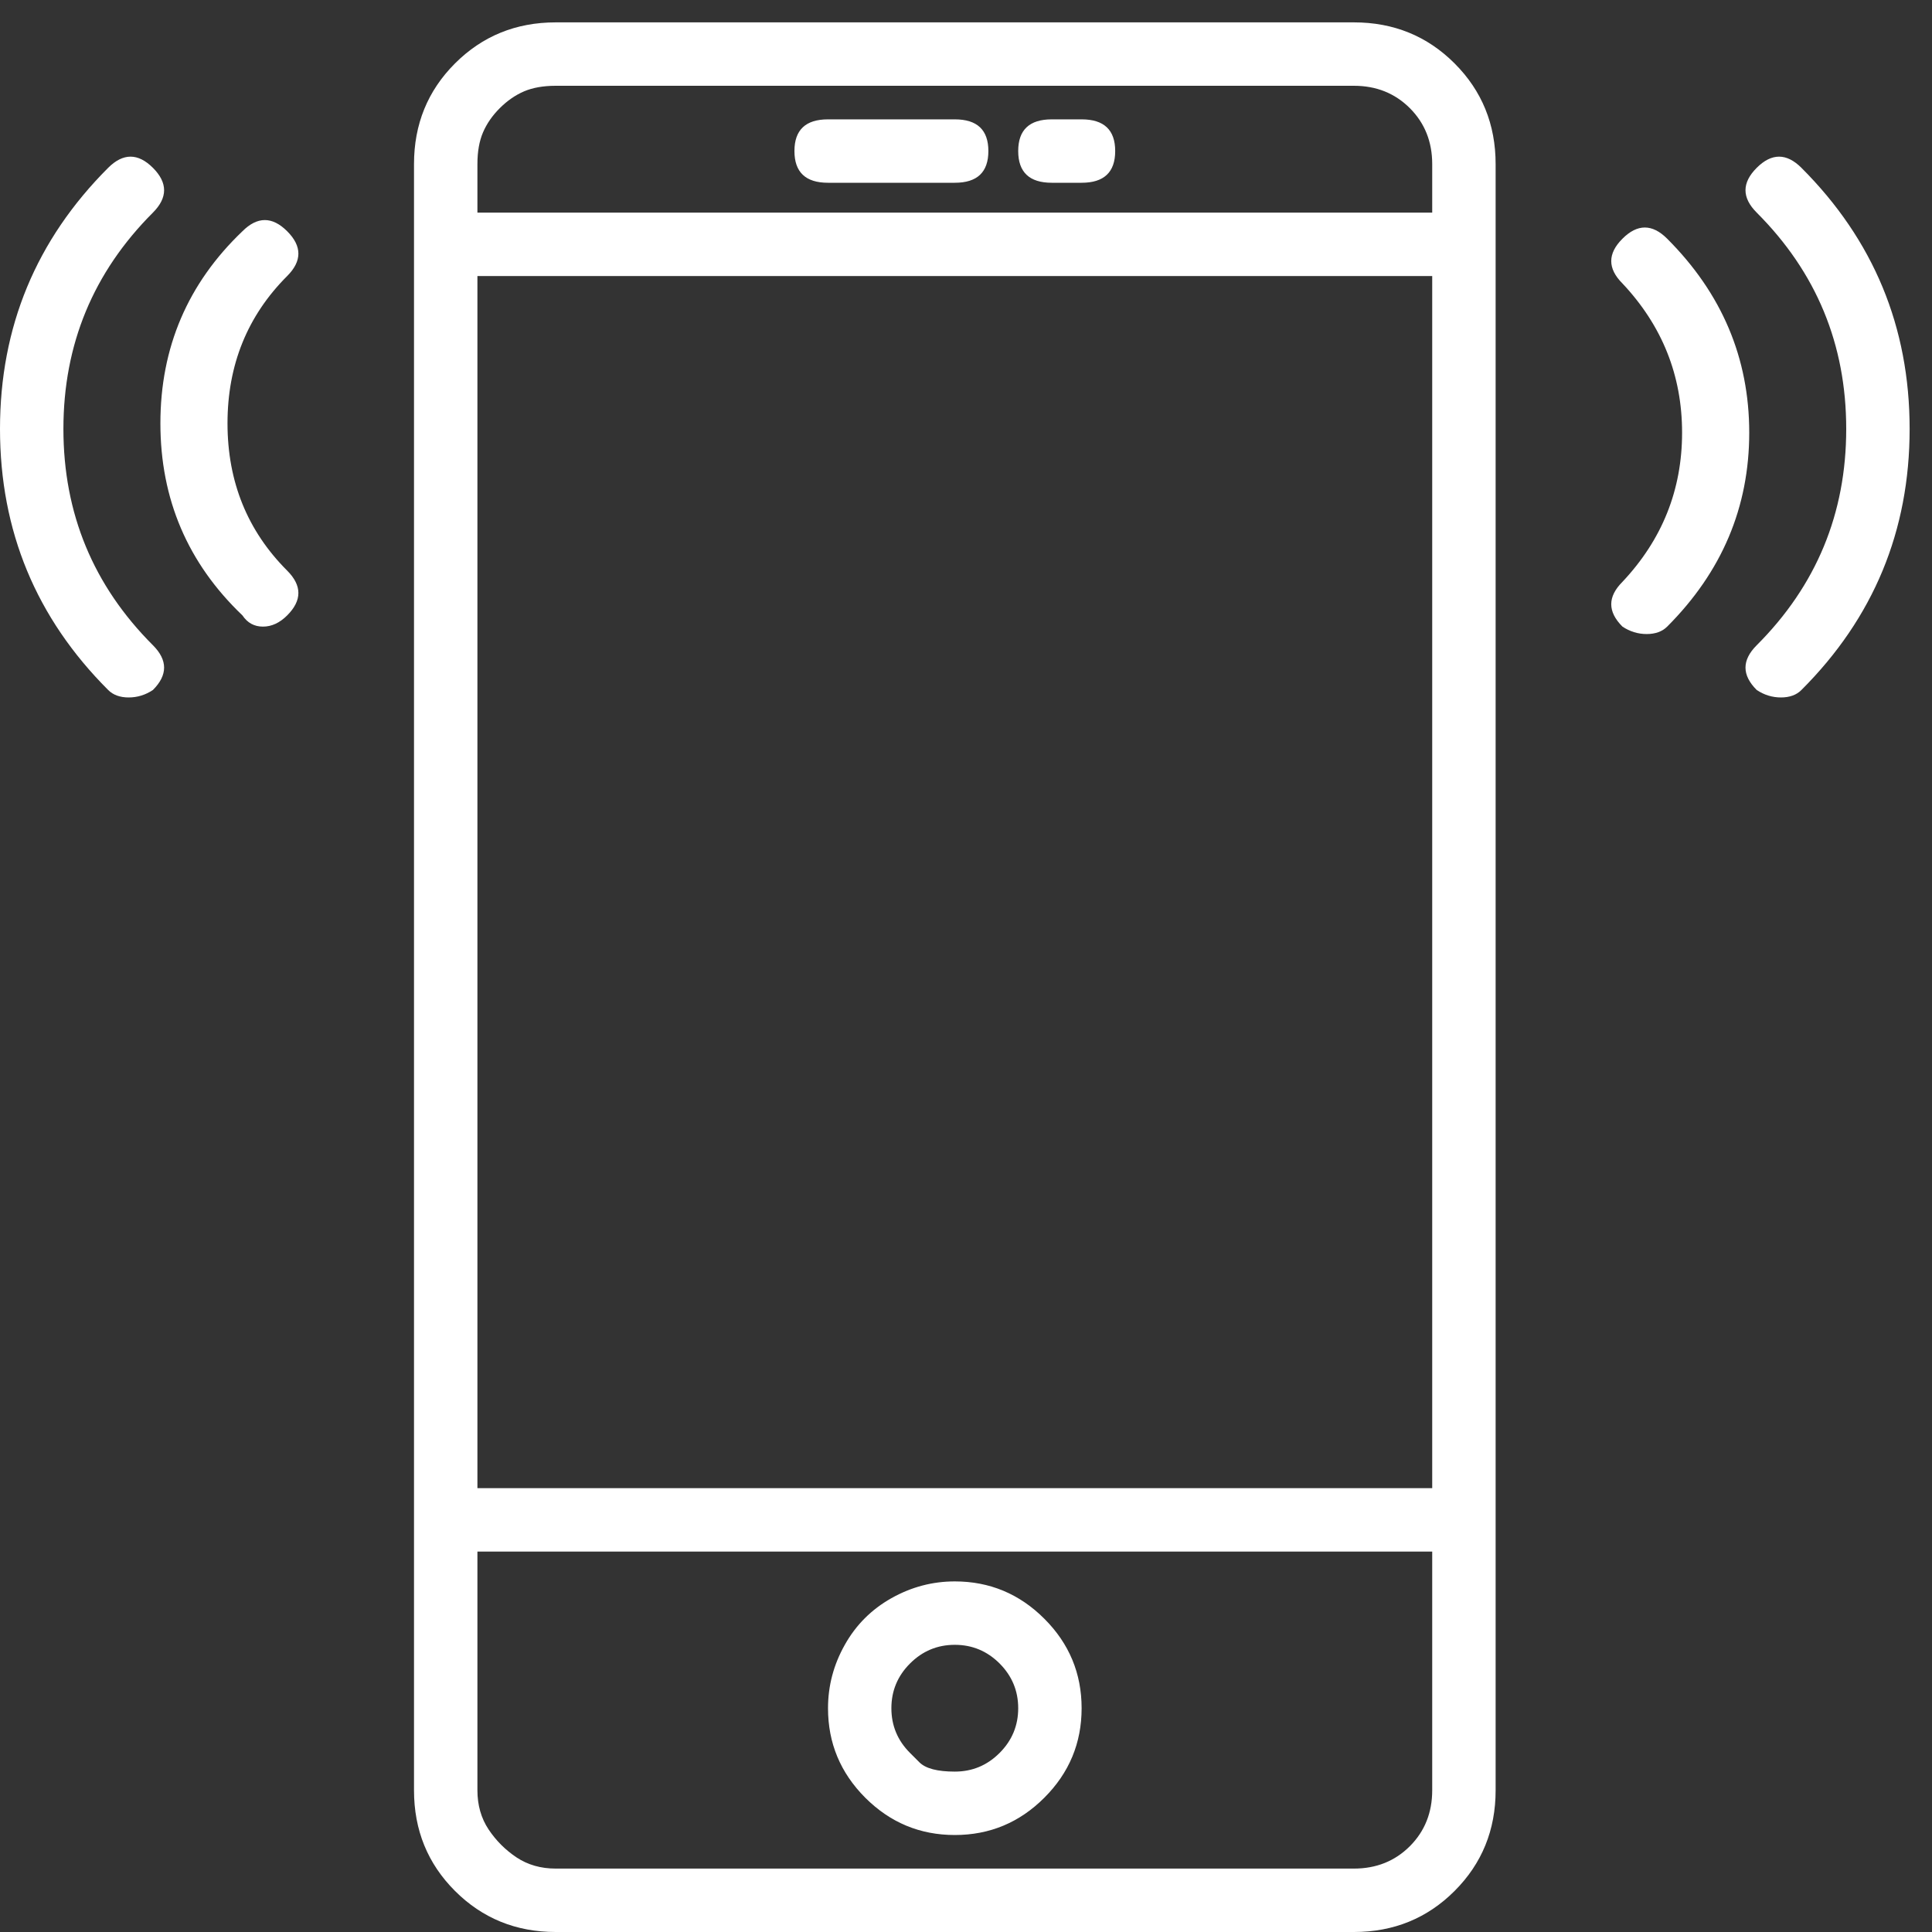 <svg width="45" height="45" viewBox="0 0 45 45" fill="none" xmlns="http://www.w3.org/2000/svg">
<rect x="0" y="0" width="45" height="45" fill="#333333" stroke="none"/>
<path d="M31.535 0.521C32.461 0.521 33.243 0.84 33.88 1.477C34.517 2.114 34.836 2.896 34.836 3.822V41.699C34.836 42.626 34.517 43.407 33.88 44.044C33.243 44.681 32.461 45 31.535 45H12.944C12.017 45 11.236 44.681 10.598 44.044C9.961 43.407 9.643 42.626 9.643 41.699V3.822C9.643 2.896 9.961 2.114 10.598 1.477C11.236 0.84 12.017 0.521 12.944 0.521H31.535ZM11.12 6.429V34.662H33.359V6.429H11.12ZM12.944 1.998C12.654 1.998 12.408 2.042 12.206 2.128C12.003 2.215 11.815 2.346 11.641 2.519C11.467 2.693 11.337 2.881 11.25 3.084C11.163 3.287 11.12 3.533 11.12 3.822V4.952H33.359V3.822C33.359 3.301 33.185 2.867 32.838 2.519C32.49 2.172 32.056 1.998 31.535 1.998H12.944ZM31.535 43.523C32.056 43.523 32.49 43.349 32.838 43.002C33.185 42.654 33.359 42.22 33.359 41.699V36.139H11.12V41.699C11.12 42.046 11.207 42.35 11.38 42.611C11.554 42.872 11.771 43.089 12.032 43.263C12.293 43.436 12.597 43.523 12.944 43.523H31.535ZM22.239 36.834C23.05 36.834 23.745 37.124 24.324 37.703C24.904 38.282 25.193 38.977 25.193 39.788C25.193 40.599 24.904 41.293 24.324 41.873C23.745 42.452 23.05 42.741 22.239 42.741C21.429 42.741 20.734 42.452 20.154 41.873C19.575 41.293 19.286 40.599 19.286 39.788C19.286 39.266 19.416 38.774 19.677 38.311C19.937 37.847 20.299 37.486 20.762 37.225C21.226 36.964 21.718 36.834 22.239 36.834ZM21.197 40.83C21.197 40.83 21.269 40.903 21.414 41.047C21.559 41.192 21.834 41.264 22.239 41.264C22.645 41.264 22.992 41.12 23.282 40.83C23.571 40.541 23.716 40.193 23.716 39.788C23.716 39.382 23.571 39.035 23.282 38.745C22.992 38.456 22.645 38.311 22.239 38.311C21.834 38.311 21.486 38.456 21.197 38.745C20.907 39.035 20.762 39.382 20.762 39.788C20.762 40.193 20.907 40.541 21.197 40.83ZM19.286 4.257C18.765 4.257 18.504 4.011 18.504 3.518C18.504 3.026 18.765 2.78 19.286 2.78H22.239C22.761 2.78 23.021 3.026 23.021 3.518C23.021 4.011 22.761 4.257 22.239 4.257H19.286ZM24.498 4.257C23.977 4.257 23.716 4.011 23.716 3.518C23.716 3.026 23.977 2.78 24.498 2.78H25.193C25.714 2.78 25.975 3.026 25.975 3.518C25.975 4.011 25.714 4.257 25.193 4.257H24.498ZM41.959 3.909C43.639 5.589 44.479 7.616 44.479 9.99C44.479 12.365 43.639 14.392 41.959 16.071C41.844 16.187 41.684 16.245 41.482 16.245C41.279 16.245 41.091 16.187 40.917 16.071C40.569 15.724 40.569 15.376 40.917 15.029C42.307 13.639 43.002 11.96 43.002 9.99C43.002 8.021 42.307 6.342 40.917 4.952C40.569 4.604 40.569 4.257 40.917 3.909C41.264 3.562 41.612 3.562 41.959 3.909ZM38.832 5.56C40.106 6.834 40.743 8.34 40.743 10.077C40.743 11.815 40.106 13.32 38.832 14.595C38.716 14.71 38.557 14.768 38.354 14.768C38.151 14.768 37.963 14.71 37.79 14.595C37.442 14.247 37.442 13.9 37.79 13.552C38.716 12.568 39.179 11.409 39.179 10.077C39.179 8.745 38.716 7.587 37.79 6.602C37.442 6.255 37.442 5.907 37.79 5.56C38.137 5.212 38.485 5.212 38.832 5.56ZM3.562 4.952C2.172 6.342 1.477 8.021 1.477 9.99C1.477 11.96 2.172 13.639 3.562 15.029C3.909 15.376 3.909 15.724 3.562 16.071C3.388 16.187 3.2 16.245 2.997 16.245C2.794 16.245 2.635 16.187 2.519 16.071C0.84 14.392 0 12.365 0 9.99C0 7.616 0.84 5.589 2.519 3.909C2.867 3.562 3.214 3.562 3.562 3.909C3.909 4.257 3.909 4.604 3.562 4.952ZM5.647 5.386C5.994 5.039 6.342 5.039 6.689 5.386C7.037 5.734 7.037 6.081 6.689 6.429C5.763 7.355 5.299 8.499 5.299 9.86C5.299 11.221 5.763 12.365 6.689 13.291C7.037 13.639 7.037 13.986 6.689 14.334C6.515 14.508 6.327 14.595 6.125 14.595C5.922 14.595 5.763 14.508 5.647 14.334C4.373 13.118 3.736 11.626 3.736 9.86C3.736 8.094 4.373 6.602 5.647 5.386Z" fill="white"/>
</svg>
